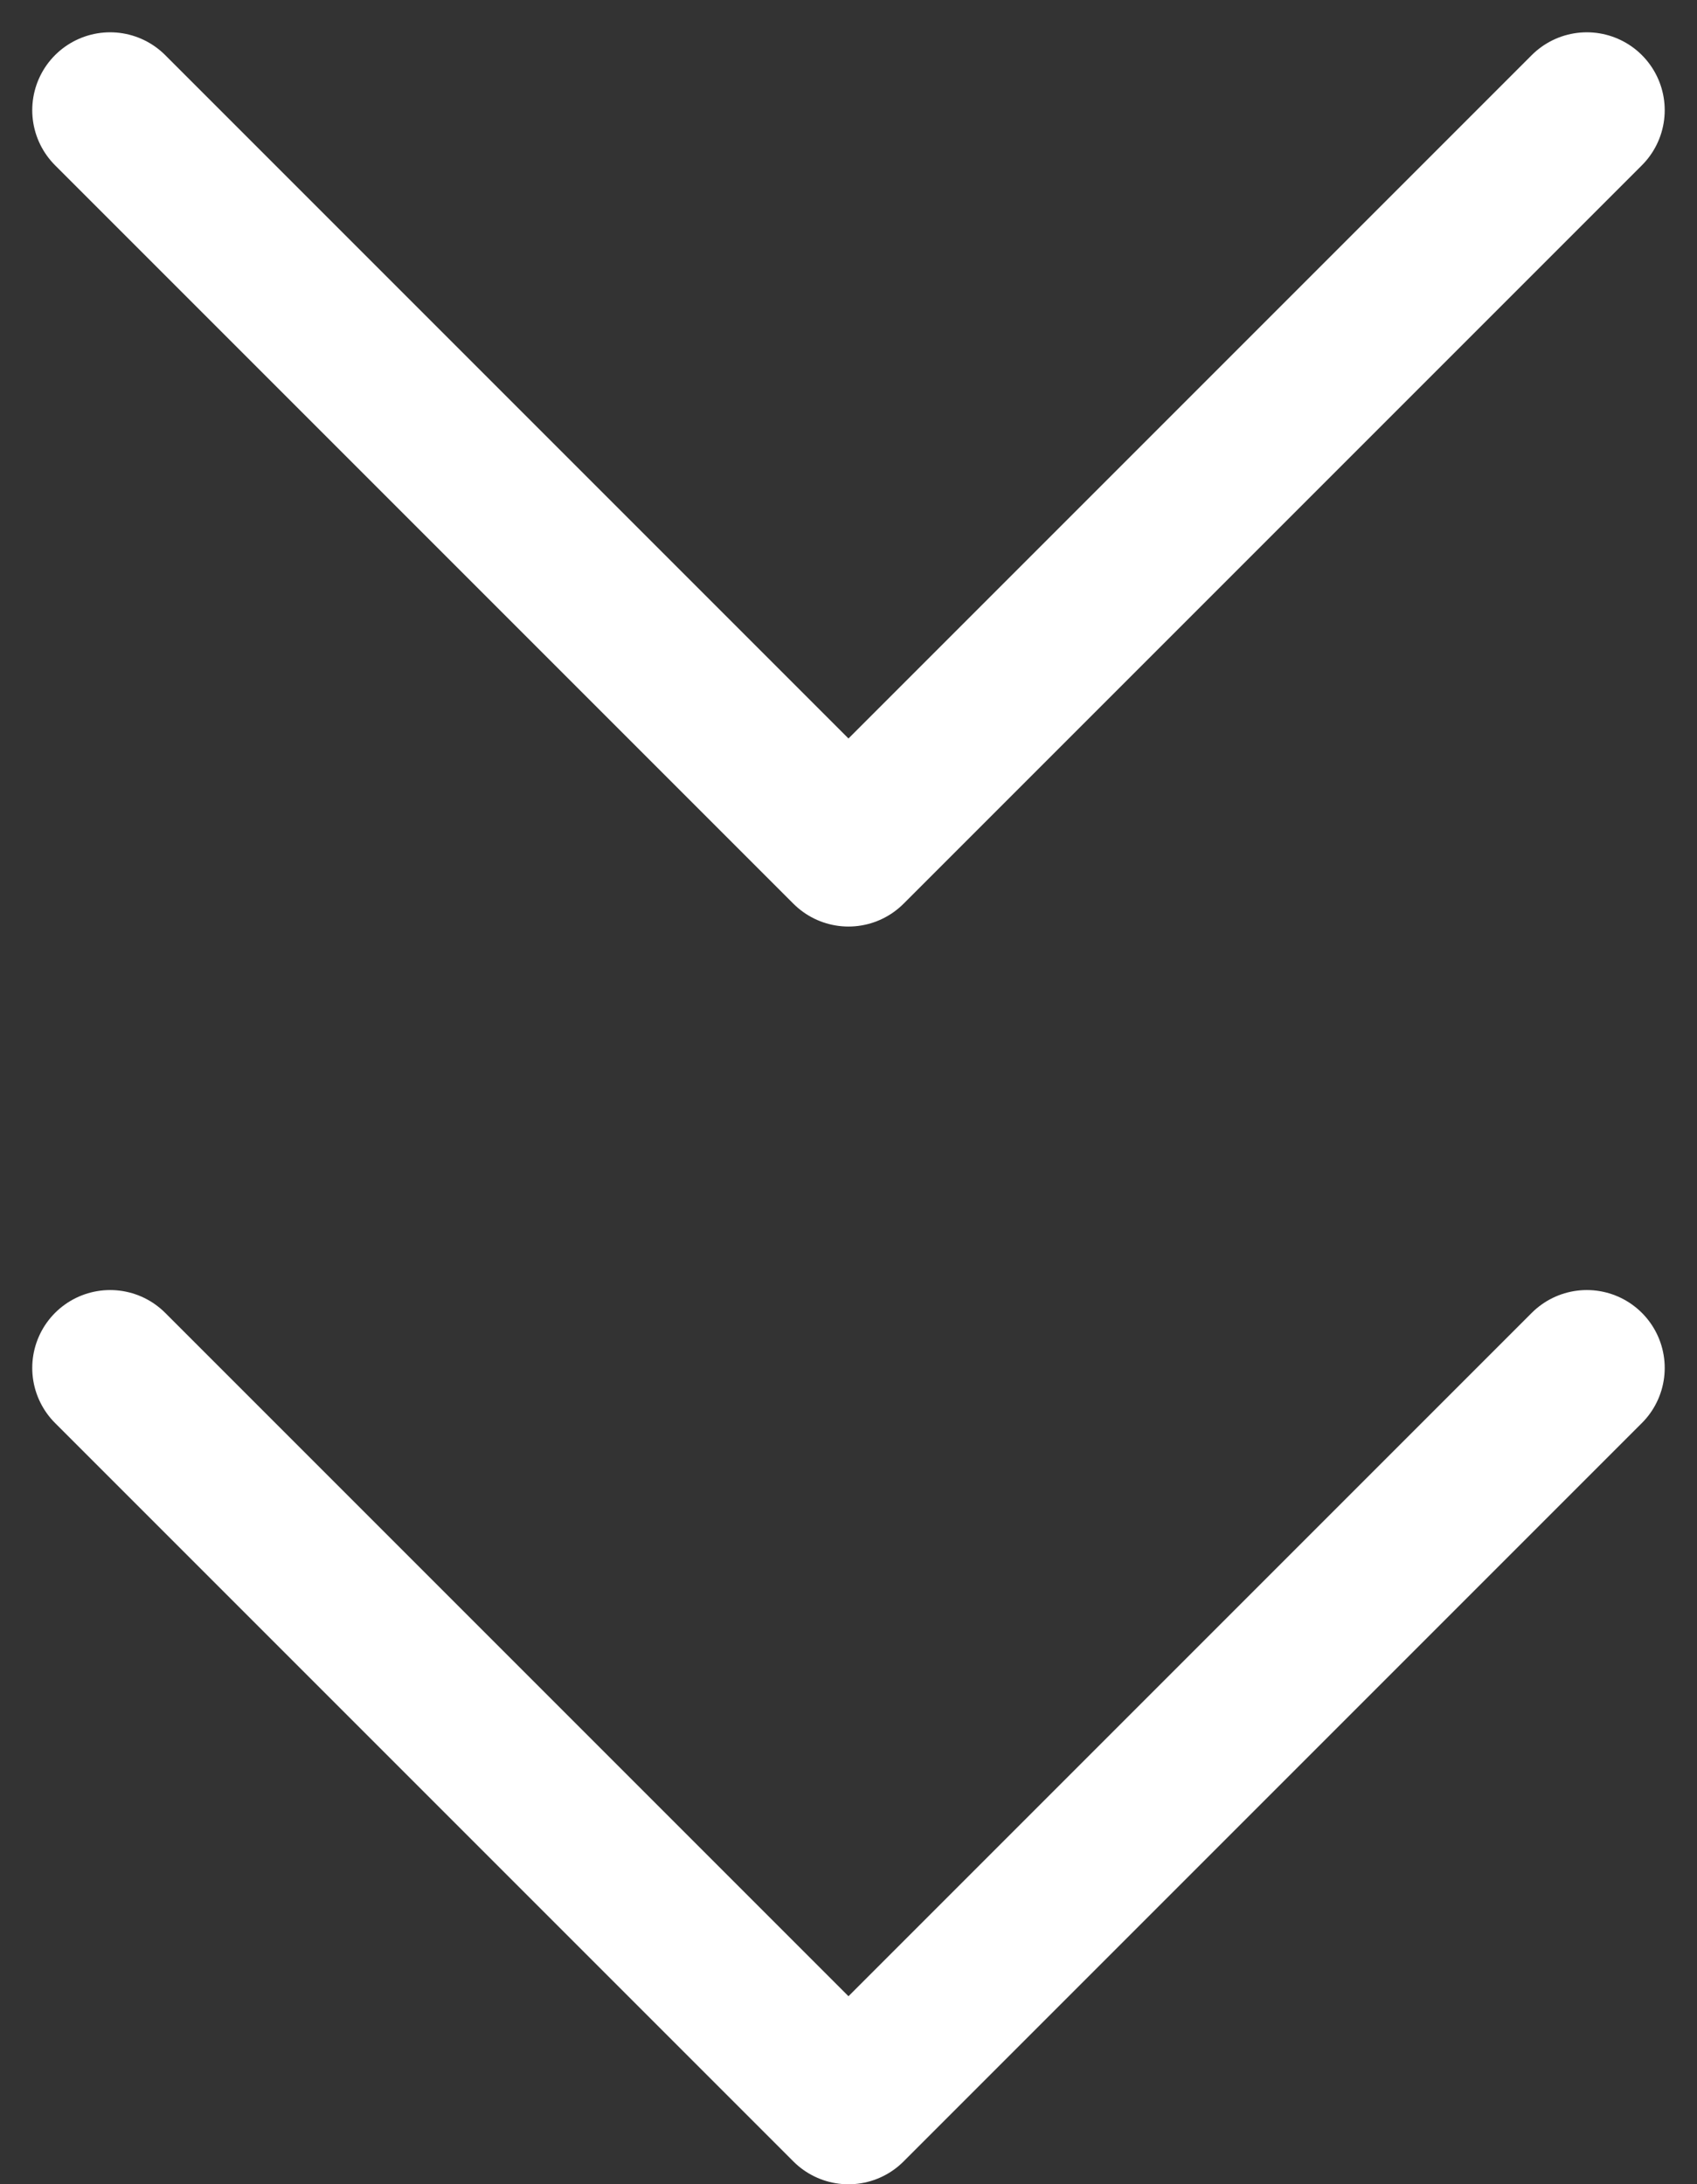 <svg xmlns="http://www.w3.org/2000/svg" width="32.683" height="42.061" viewBox="0 0 32.683 42.061"><rect x="0" y="0" width="32.683" height="42.061" fill="#333333" stroke="none"/><g transform="translate(-170.124 -585.768)"><path d="M665.692,253.777l14.22-14.22-14.22-14.22" transform="translate(426.022 -77.802) rotate(90)" fill="none" stroke="#fff" stroke-linecap="round" stroke-linejoin="round" stroke-width="3"/><path d="M665.692,253.777l14.22-14.22-14.22-14.22" transform="translate(426.022 -53.582) rotate(90)" fill="none" stroke="#fff" stroke-linecap="round" stroke-linejoin="round" stroke-width="3"/></g></svg>